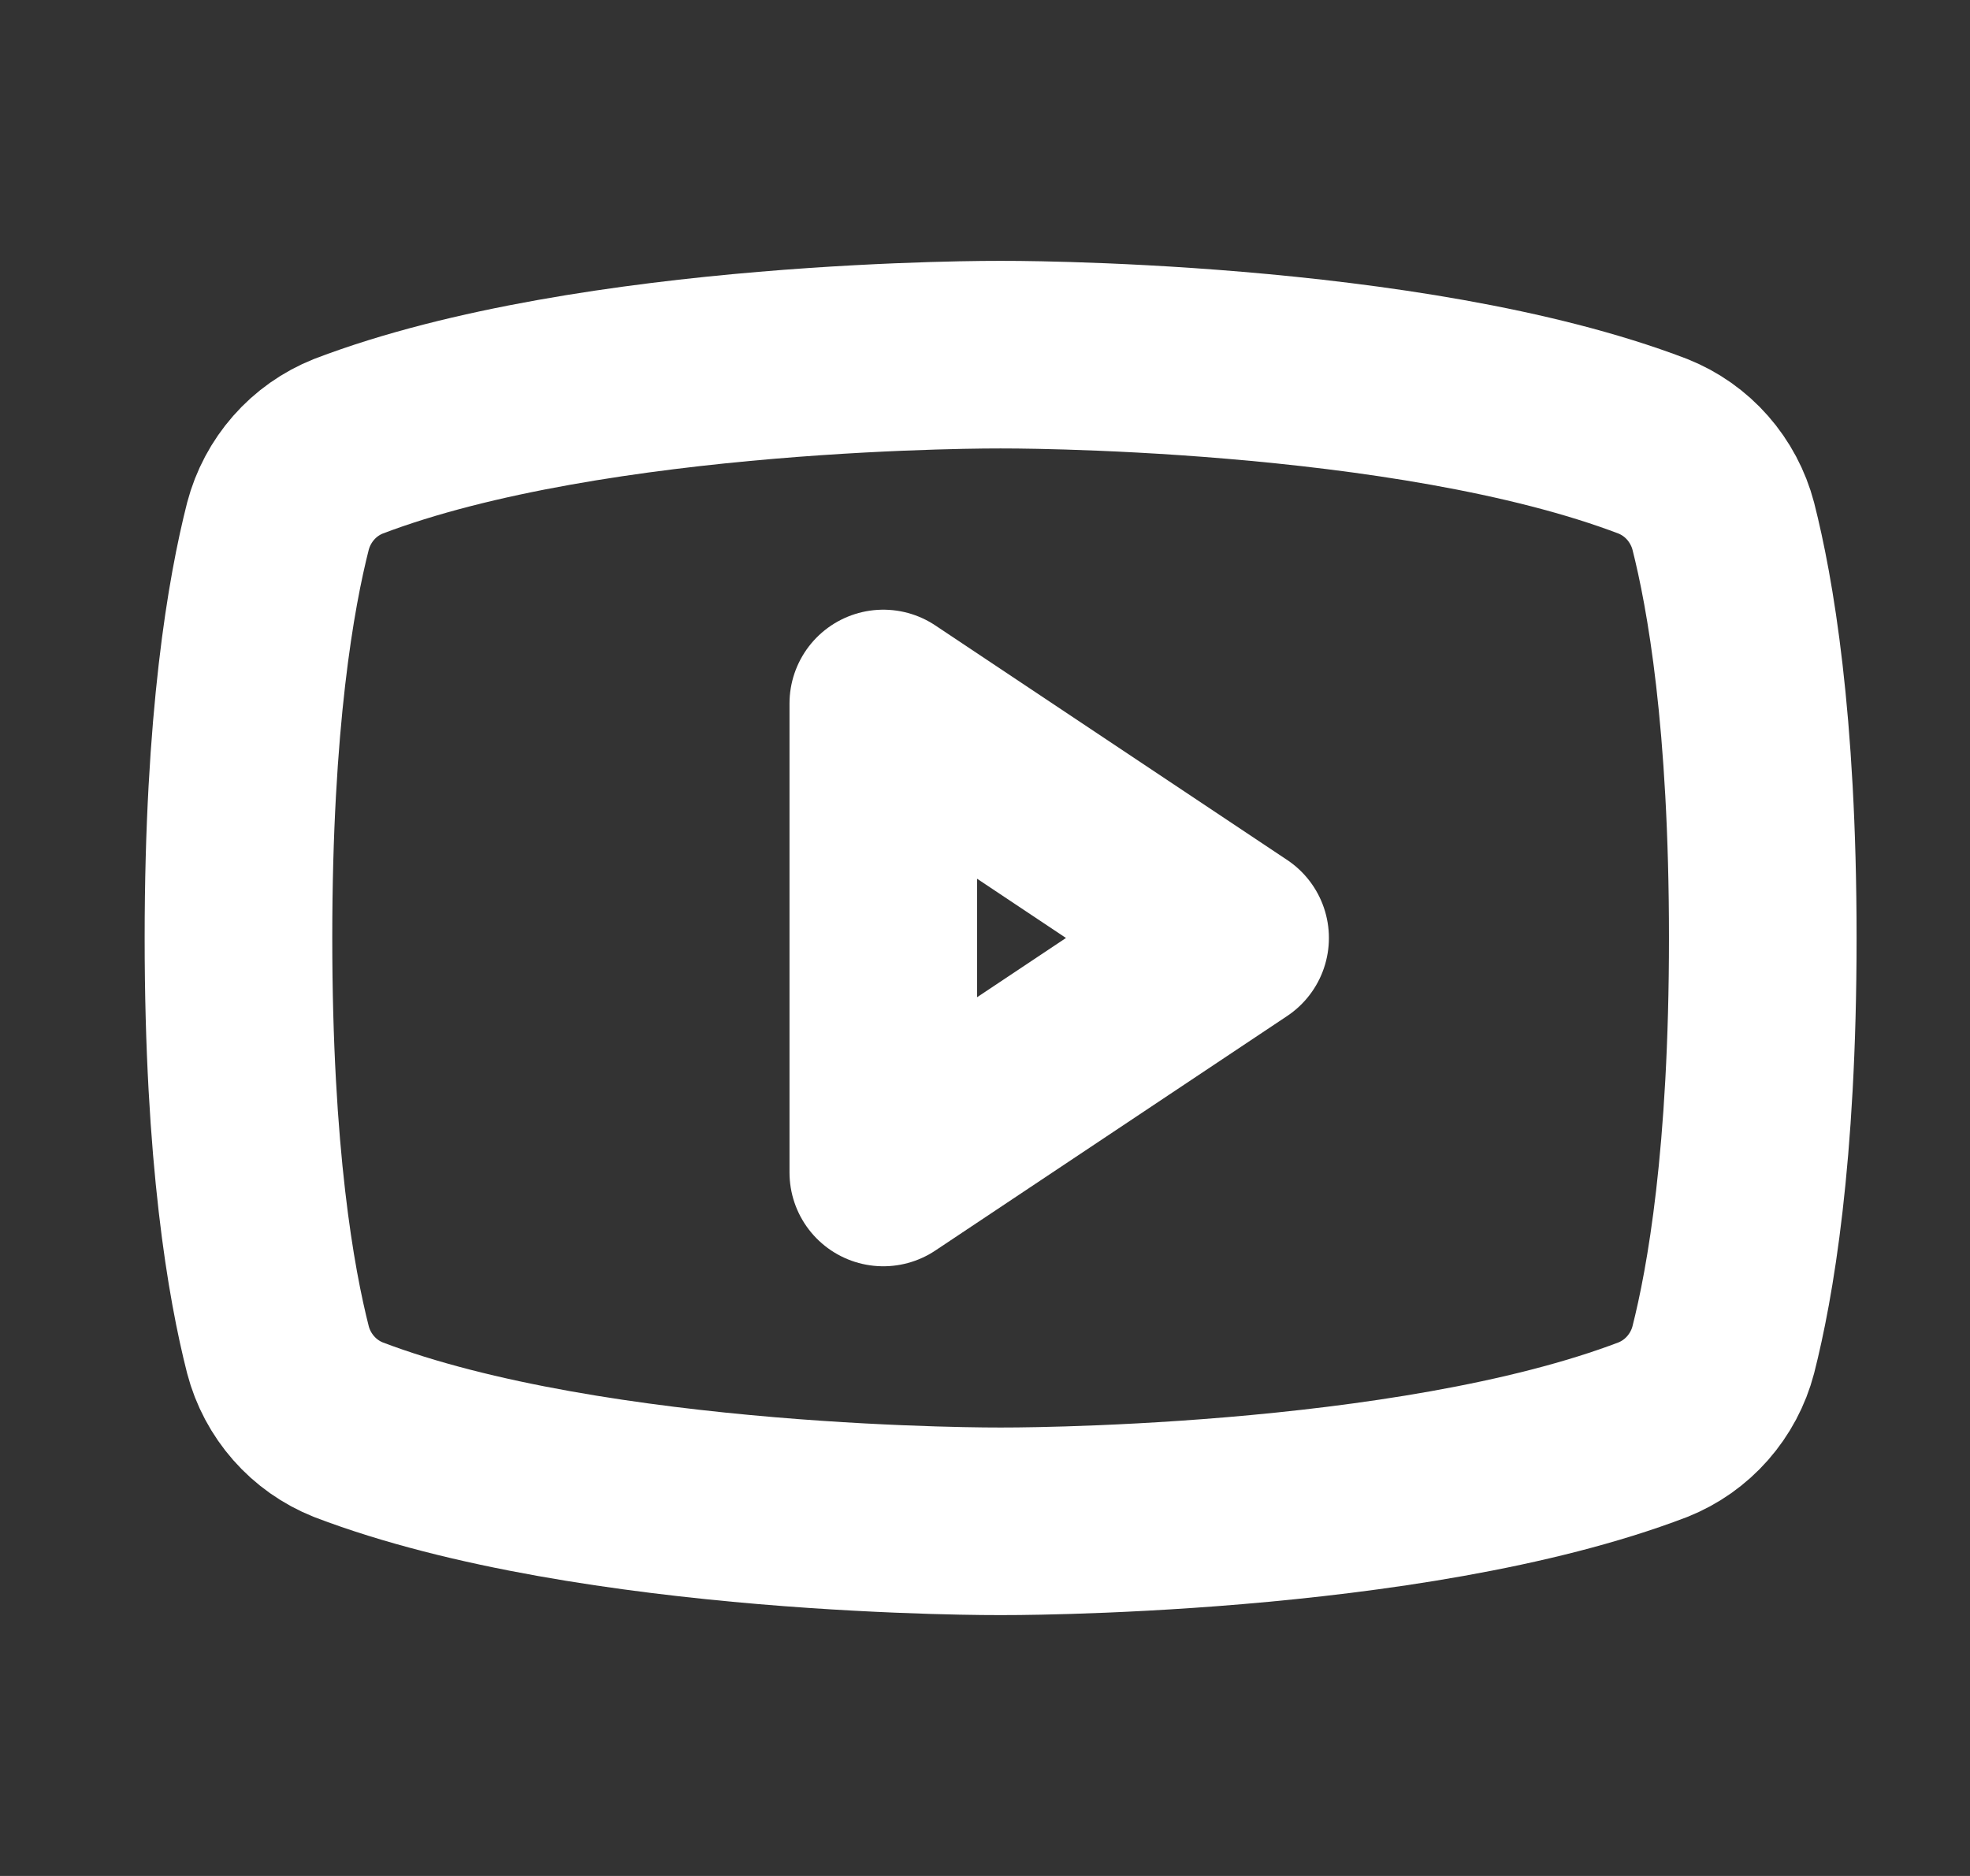 <svg width="21" height="20" viewBox="0 0 21 20" fill="none" xmlns="http://www.w3.org/2000/svg">
<rect x="0" y="0" width="21" height="20" fill="#333333" stroke="none"/>
<path d="M13.166 10L9.416 7.5V12.5L13.166 10Z" stroke="white" stroke-width="2" stroke-linecap="round" stroke-linejoin="round"/>
<path d="M2.542 10C2.542 12.328 2.784 13.688 2.963 14.391C3.013 14.582 3.107 14.758 3.237 14.906C3.367 15.054 3.53 15.169 3.713 15.242C6.331 16.242 10.666 16.219 10.666 16.219C10.666 16.219 15.002 16.242 17.62 15.242C17.803 15.169 17.966 15.054 18.096 14.906C18.226 14.758 18.32 14.582 18.37 14.391C18.549 13.688 18.791 12.328 18.791 10C18.791 7.672 18.549 6.313 18.37 5.609C18.32 5.419 18.226 5.242 18.096 5.094C17.966 4.946 17.803 4.831 17.62 4.758C15.002 3.758 10.666 3.781 10.666 3.781C10.666 3.781 6.331 3.758 3.713 4.758C3.53 4.831 3.367 4.946 3.237 5.094C3.107 5.242 3.013 5.419 2.963 5.609C2.784 6.313 2.542 7.672 2.542 10Z" stroke="white" stroke-width="2" stroke-linecap="round" stroke-linejoin="round"/>
</svg>
